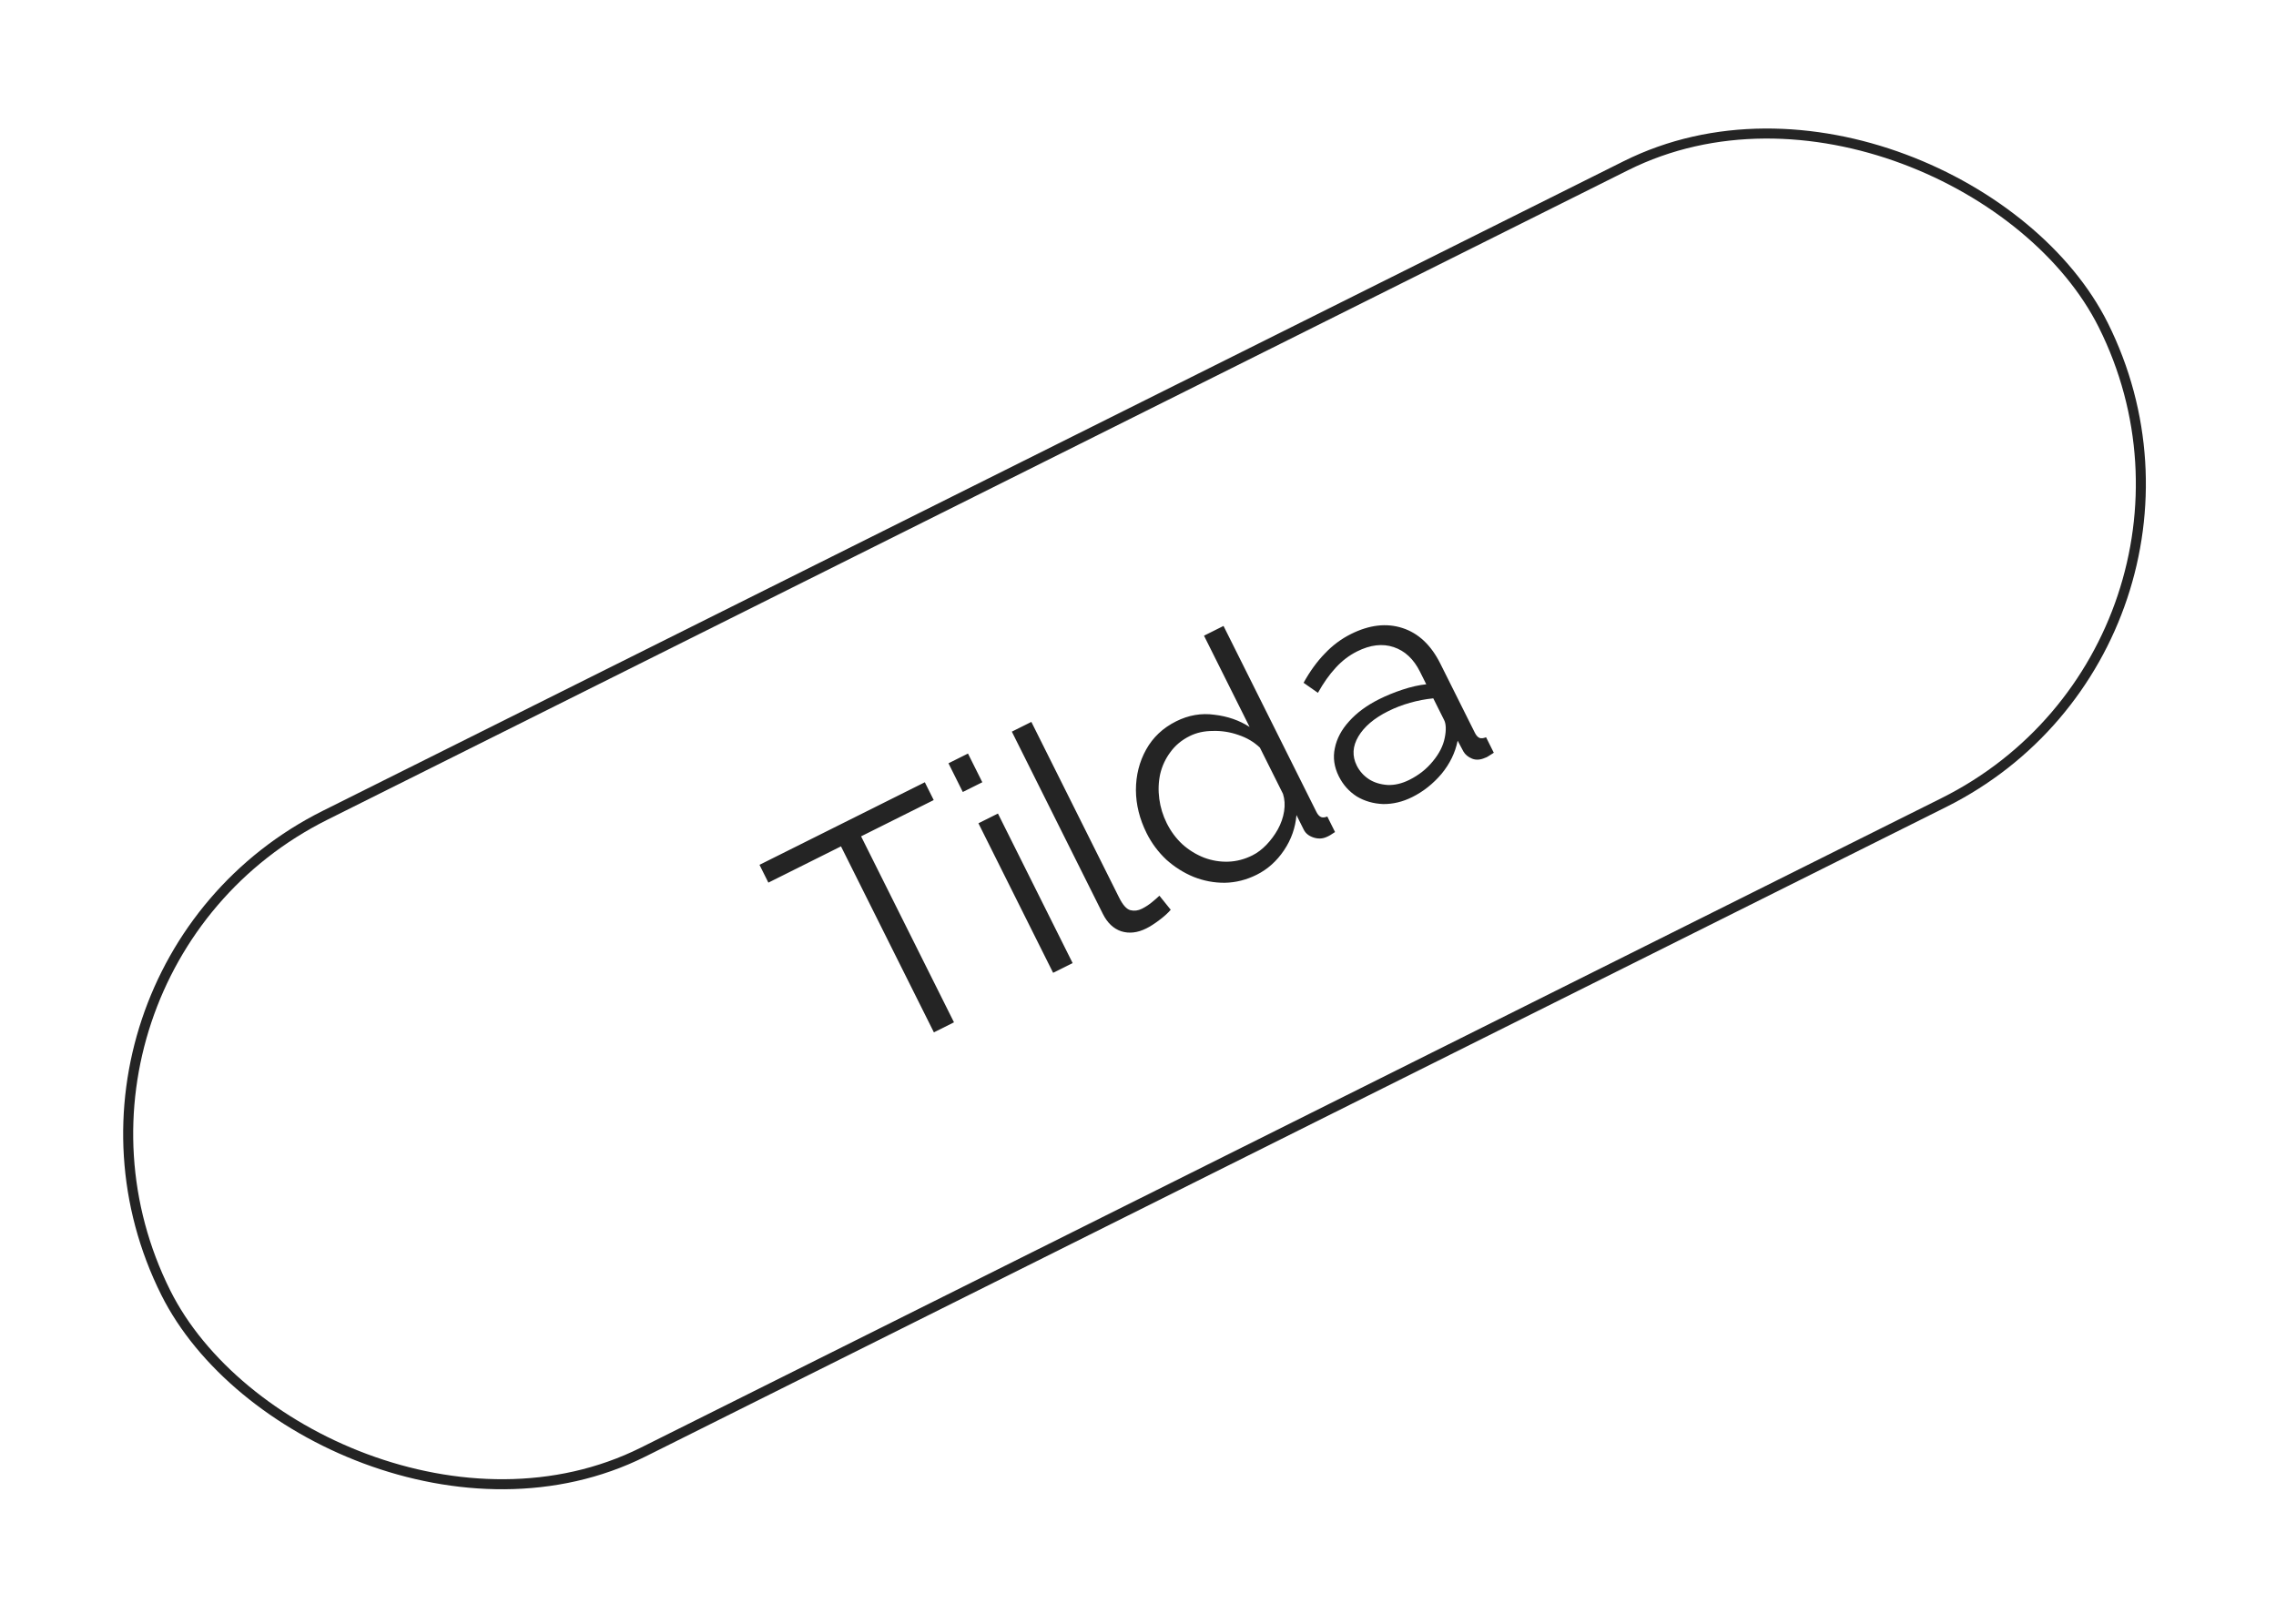 <?xml version="1.0" encoding="UTF-8"?> <svg xmlns="http://www.w3.org/2000/svg" width="227" height="162" viewBox="0 0 227 162" fill="none"><g clip-path="url(#clip0_70_390)"><path d="M93.125 79.803L85.882 83.421L95.147 101.972L93.143 102.973L83.878 84.421L76.635 88.038L75.749 86.264L92.239 78.028L93.125 79.803ZM105.034 97.034L97.585 82.119L99.531 81.147L106.98 96.062L105.034 97.034ZM96.026 78.998L94.597 76.135L96.543 75.163L97.973 78.026L96.026 78.998ZM100.917 72.979L102.864 72.007L111.614 89.527C111.985 90.272 112.362 90.692 112.744 90.787C113.125 90.883 113.507 90.835 113.888 90.645C114.232 90.473 114.556 90.263 114.862 90.015C115.167 89.767 115.425 89.543 115.635 89.343L116.765 90.746C116.479 91.08 116.092 91.428 115.605 91.79C115.138 92.143 114.713 92.415 114.331 92.605C113.453 93.044 112.618 93.139 111.827 92.891C111.054 92.632 110.444 92.055 109.996 91.158L100.917 72.979ZM114.363 83.111C113.658 81.698 113.301 80.267 113.292 78.817C113.293 77.338 113.632 75.988 114.31 74.767C114.988 73.547 115.985 72.607 117.302 71.95C118.543 71.33 119.817 71.111 121.123 71.293C122.44 71.447 123.609 71.853 124.629 72.511L120.083 63.407L122.029 62.435L131.294 80.987C131.427 81.254 131.585 81.425 131.766 81.502C131.938 81.559 132.143 81.54 132.381 81.445L133.153 82.991C132.8 83.239 132.514 83.406 132.294 83.491C131.884 83.672 131.45 83.686 130.992 83.534C130.534 83.381 130.215 83.123 130.034 82.76L129.305 81.3C129.199 82.569 128.783 83.743 128.058 84.82C127.332 85.898 126.426 86.709 125.338 87.252C124.307 87.766 123.248 88.033 122.16 88.052C121.092 88.061 120.052 87.865 119.041 87.463C118.049 87.053 117.143 86.48 116.323 85.745C115.512 84.981 114.859 84.103 114.363 83.111ZM127.96 79.182L125.658 74.573C125.067 74.009 124.357 73.589 123.527 73.312C122.687 73.016 121.834 72.882 120.965 72.91C120.107 72.91 119.334 73.081 118.647 73.424C117.845 73.825 117.206 74.359 116.728 75.026C116.241 75.675 115.902 76.404 115.711 77.215C115.539 78.017 115.51 78.842 115.624 79.691C115.738 80.54 115.986 81.347 116.367 82.11C116.767 82.912 117.282 83.608 117.912 84.2C118.56 84.782 119.285 85.231 120.086 85.546C120.878 85.843 121.684 85.976 122.505 85.948C123.325 85.92 124.127 85.71 124.909 85.32C125.405 85.072 125.873 84.719 126.312 84.261C126.751 83.804 127.128 83.293 127.443 82.731C127.768 82.139 127.978 81.534 128.074 80.913C128.17 80.293 128.132 79.716 127.96 79.182ZM133.53 77.438C133.063 76.502 132.93 75.567 133.131 74.632C133.322 73.678 133.795 72.787 134.549 71.957C135.312 71.099 136.315 70.36 137.555 69.74C138.28 69.378 139.063 69.059 139.903 68.782C140.742 68.506 141.525 68.33 142.25 68.254L141.621 66.994C140.992 65.735 140.119 64.919 139.003 64.546C137.887 64.173 136.67 64.316 135.353 64.974C134.552 65.374 133.836 65.922 133.206 66.618C132.586 67.286 131.998 68.116 131.445 69.108L130.014 68.105C130.654 66.951 131.36 65.978 132.133 65.187C132.897 64.376 133.766 63.728 134.739 63.242C136.571 62.327 138.284 62.127 139.877 62.643C141.47 63.159 142.729 64.343 143.653 66.194L147.099 73.093C147.232 73.361 147.39 73.532 147.571 73.609C147.743 73.666 147.957 73.642 148.215 73.537L148.987 75.084C148.786 75.207 148.615 75.317 148.472 75.412C148.328 75.508 148.214 75.565 148.128 75.584C147.641 75.803 147.202 75.832 146.811 75.669C146.42 75.507 146.134 75.268 145.953 74.953L145.381 73.88C145.142 75.072 144.607 76.174 143.777 77.185C142.937 78.177 141.963 78.949 140.856 79.502C139.902 79.978 138.934 80.212 137.951 80.201C136.978 80.163 136.1 79.91 135.318 79.442C134.545 78.945 133.949 78.277 133.53 77.438ZM144.093 73.593C144.17 73.221 144.203 72.882 144.194 72.577C144.185 72.272 144.132 72.023 144.037 71.833L142.95 69.657C142.177 69.733 141.405 69.88 140.632 70.099C139.878 70.309 139.148 70.59 138.442 70.943C137.049 71.638 136.061 72.478 135.478 73.46C134.896 74.442 134.843 75.411 135.319 76.365C135.596 76.918 136.001 77.372 136.535 77.725C137.06 78.059 137.68 78.25 138.395 78.298C139.101 78.327 139.827 78.156 140.571 77.784C141.506 77.317 142.284 76.702 142.904 75.939C143.544 75.167 143.94 74.385 144.093 73.593Z" fill="#242424"></path></g><rect x="0.671" y="97.177" width="216" height="71" rx="35.5" transform="rotate(-26.538 0.671 97.177)" stroke="#242424"></rect><defs><clipPath id="clip0_70_390"><rect y="96.954" width="217" height="72" rx="36" transform="rotate(-26.538 0 96.954)" fill="white"></rect></clipPath></defs></svg> 